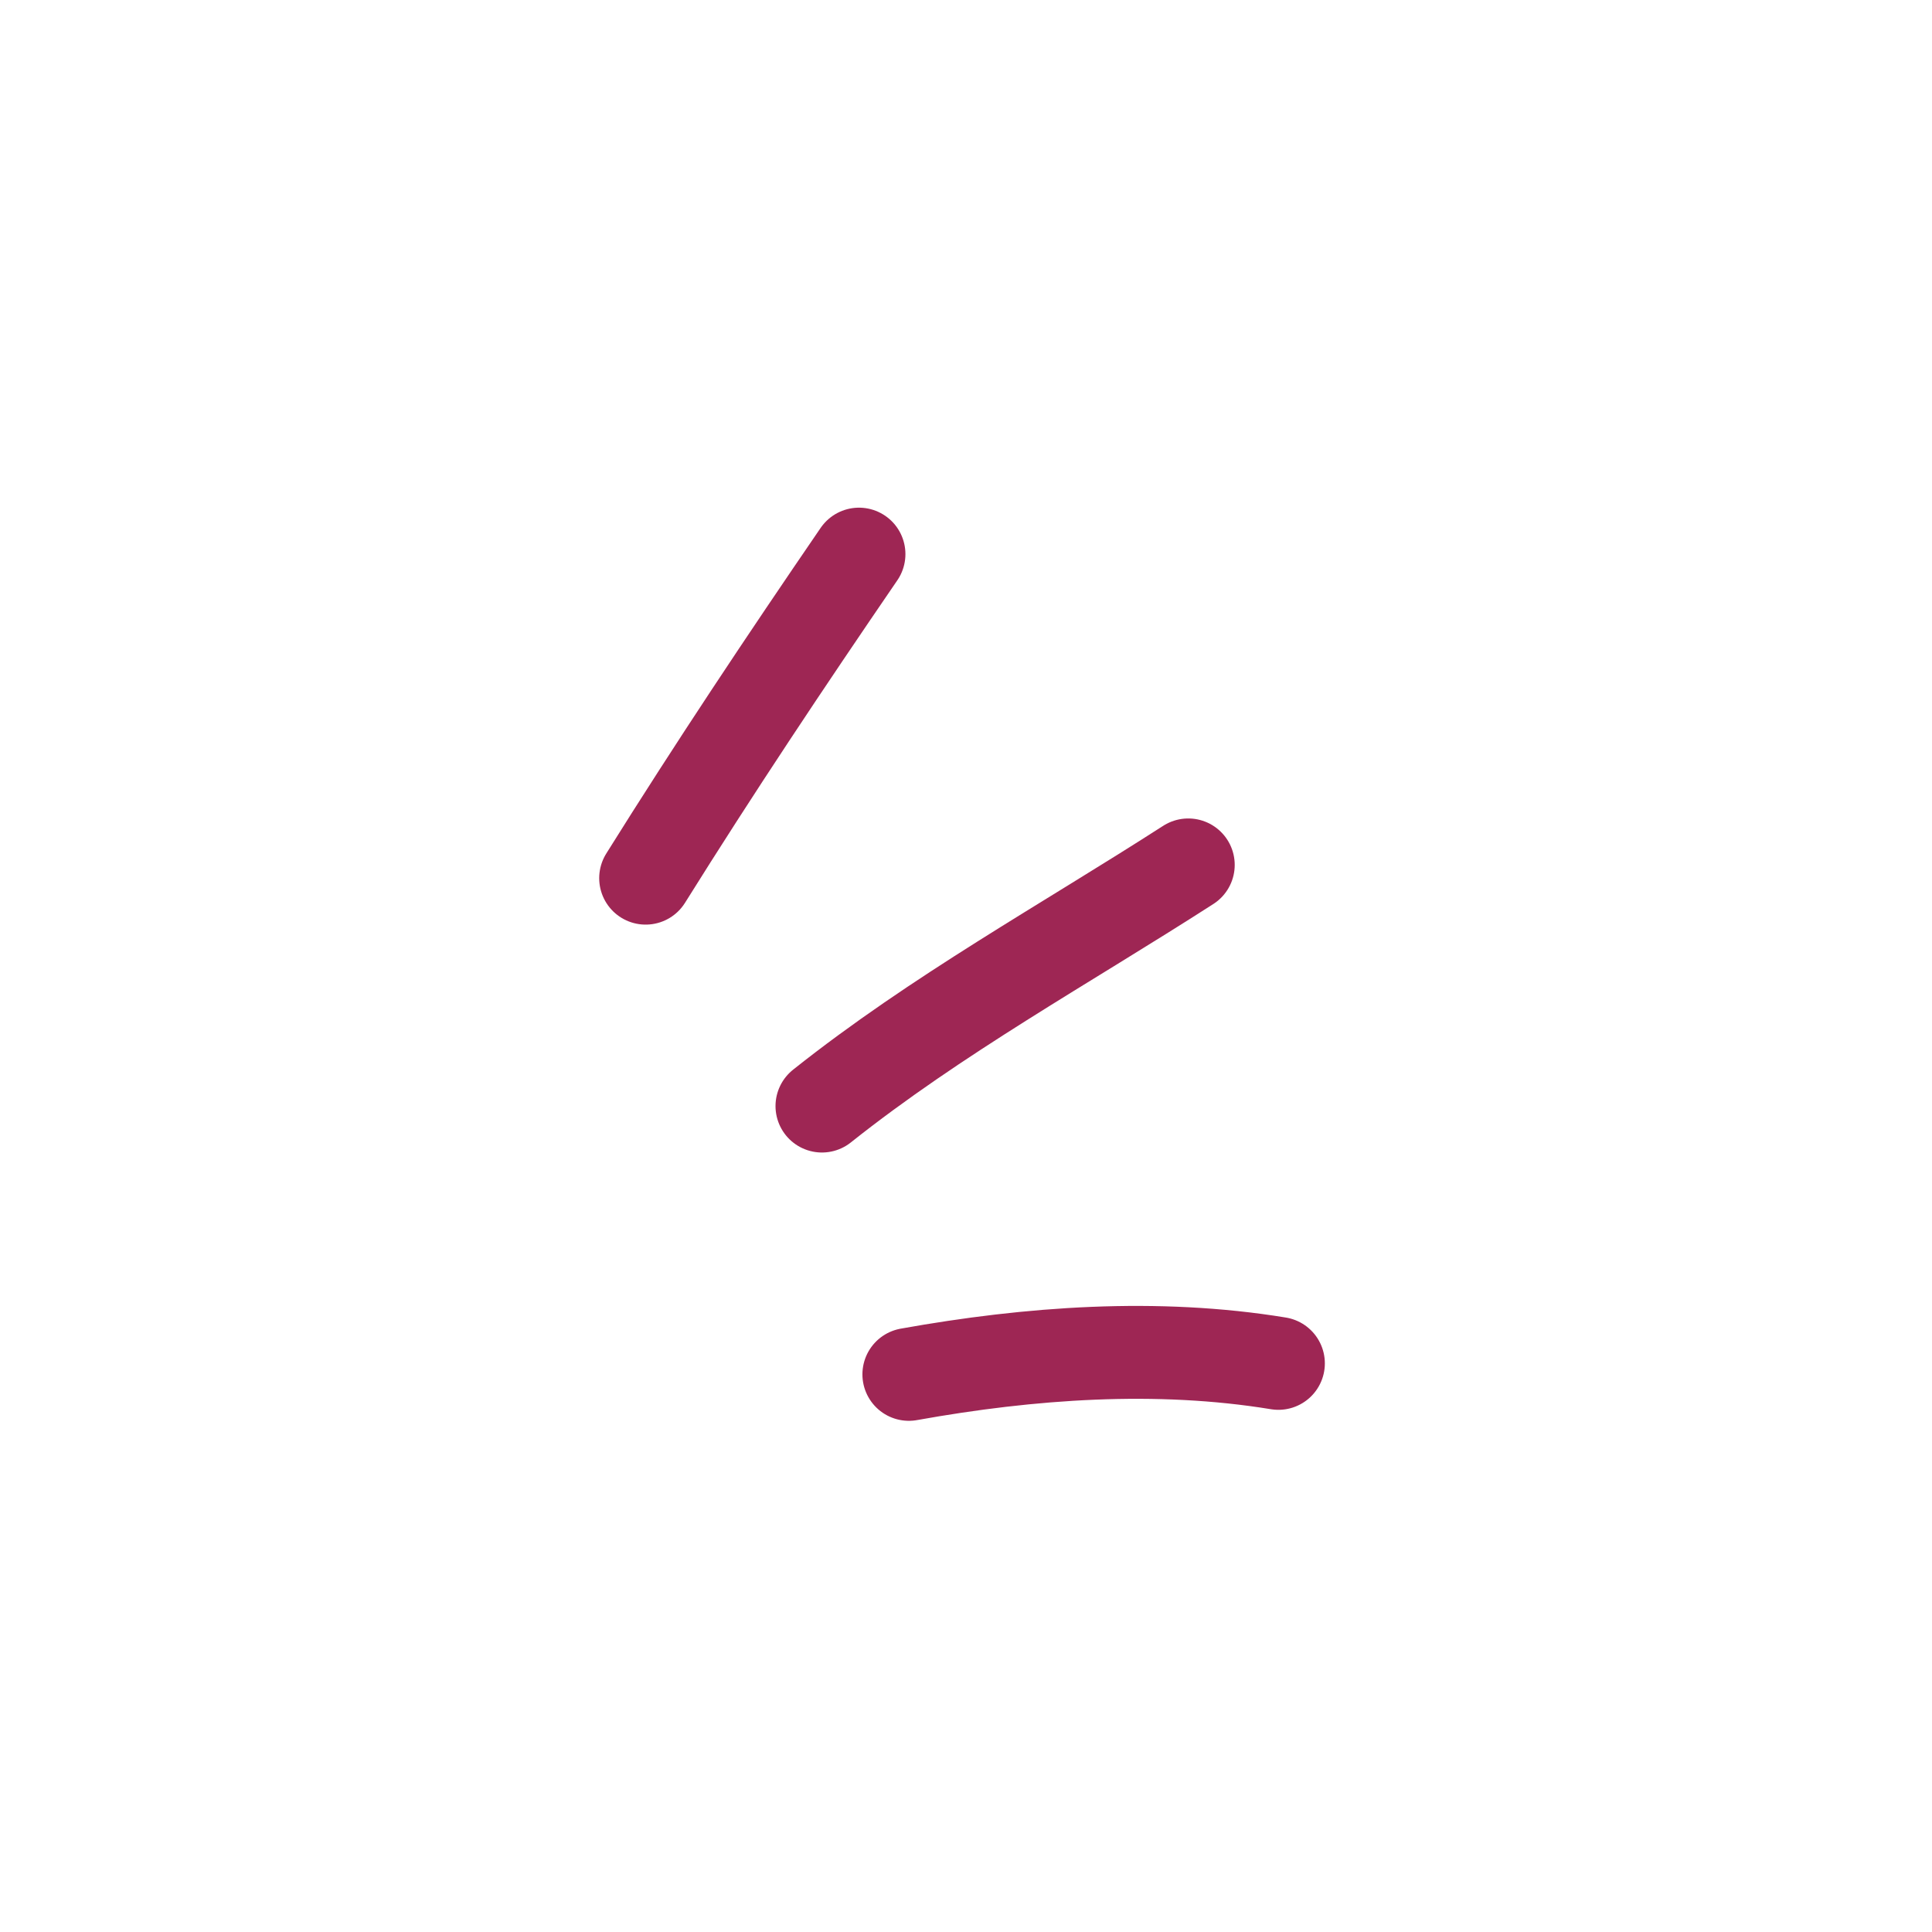 <svg width="104" height="104" viewBox="0 0 104 104" fill="none"
    xmlns="http://www.w3.org/2000/svg">
    <path d="M34.755 47.272C38.45 41.356 42.3 35.582 46.239 29.828" stroke="#9E2654" stroke-width="5" stroke-miterlimit="1.5" stroke-linecap="round" stroke-linejoin="round"/>
    <path d="M44.246 59.54C50.431 54.622 57.343 50.818 63.965 46.558" stroke="#9E2654" stroke-width="5" stroke-miterlimit="1.5" stroke-linecap="round" stroke-linejoin="round"/>
    <path d="M48.924 73.983C55.445 72.813 62.275 72.319 68.817 73.391" stroke="#9E2654" stroke-width="5" stroke-miterlimit="1.5" stroke-linecap="round" stroke-linejoin="round"/>
</svg>
